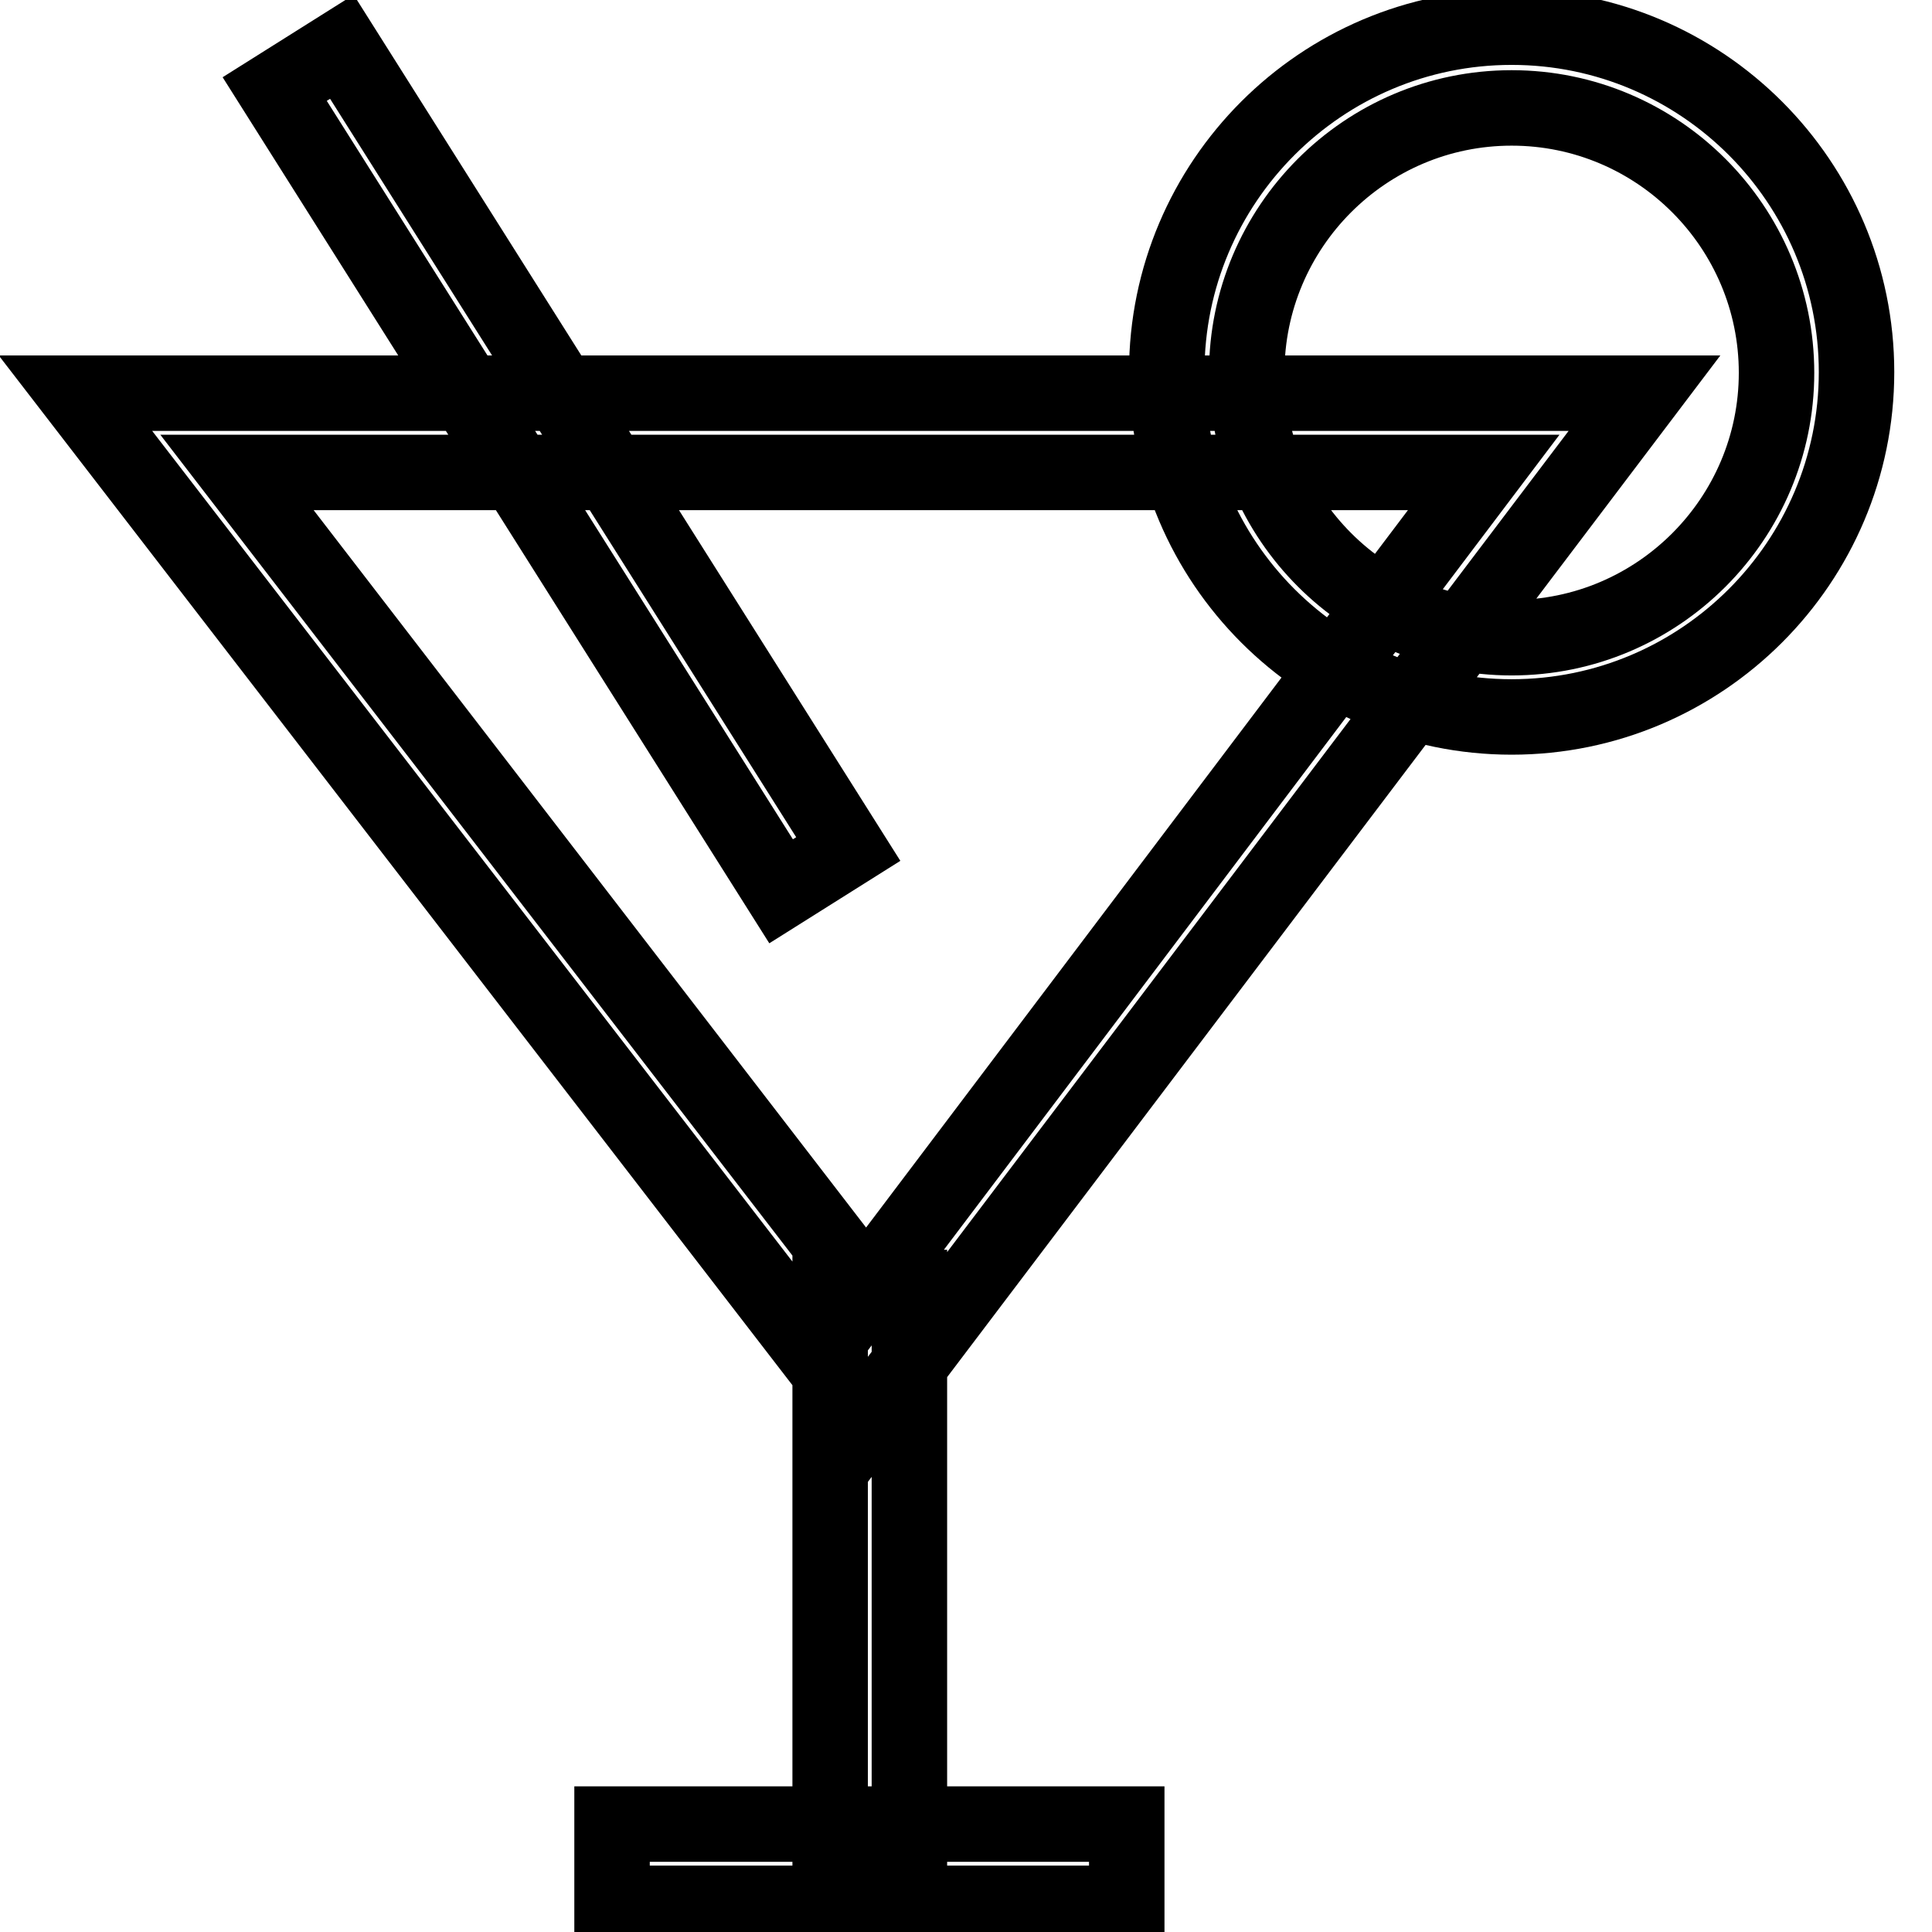 <?xml version="1.0" encoding="utf-8"?>
<!-- Svg Vector Icons : http://www.onlinewebfonts.com/icon -->
<!DOCTYPE svg PUBLIC "-//W3C//DTD SVG 1.1//EN" "http://www.w3.org/Graphics/SVG/1.1/DTD/svg11.dtd">
<svg version="1.1" xmlns="http://www.w3.org/2000/svg" xmlns:xlink="http://www.w3.org/1999/xlink" x="0px" y="0px" viewBox="0 0 256 256" enable-background="new 0 0 256 256" xml:space="preserve">
<g> <path stroke-width="10" fill-opacity="0" stroke="#000000"  d="M114.9,188.2L10,52.1l207.9,0L114.9,188.2L114.9,188.2z M31.4,62.6l83.4,108.3l81.8-108.3L31.4,62.6 L31.4,62.6z M45.3,6.2l67.1,106.3l-8.9,5.6L36.4,11.8L45.3,6.2L45.3,6.2z M200.3,95c-25.2,0-45.7-20.5-45.7-45.7 c0-25.2,20.5-45.7,45.7-45.7c25.2,0,45.7,20.5,45.7,45.7S225.5,95,200.3,95L200.3,95z M200.3,14.3c-19.4,0-35.1,15.8-35.1,35.1 s15.8,35.1,35.1,35.1c19.4,0,35.1-15.8,35.1-35.1S219.7,14.3,200.3,14.3L200.3,14.3z M110,170.6h10.5V247H110V170.6L110,170.6z  M81.1,241.7h68.2v10.5H81.1V241.7L81.1,241.7z"/></g>
</svg>